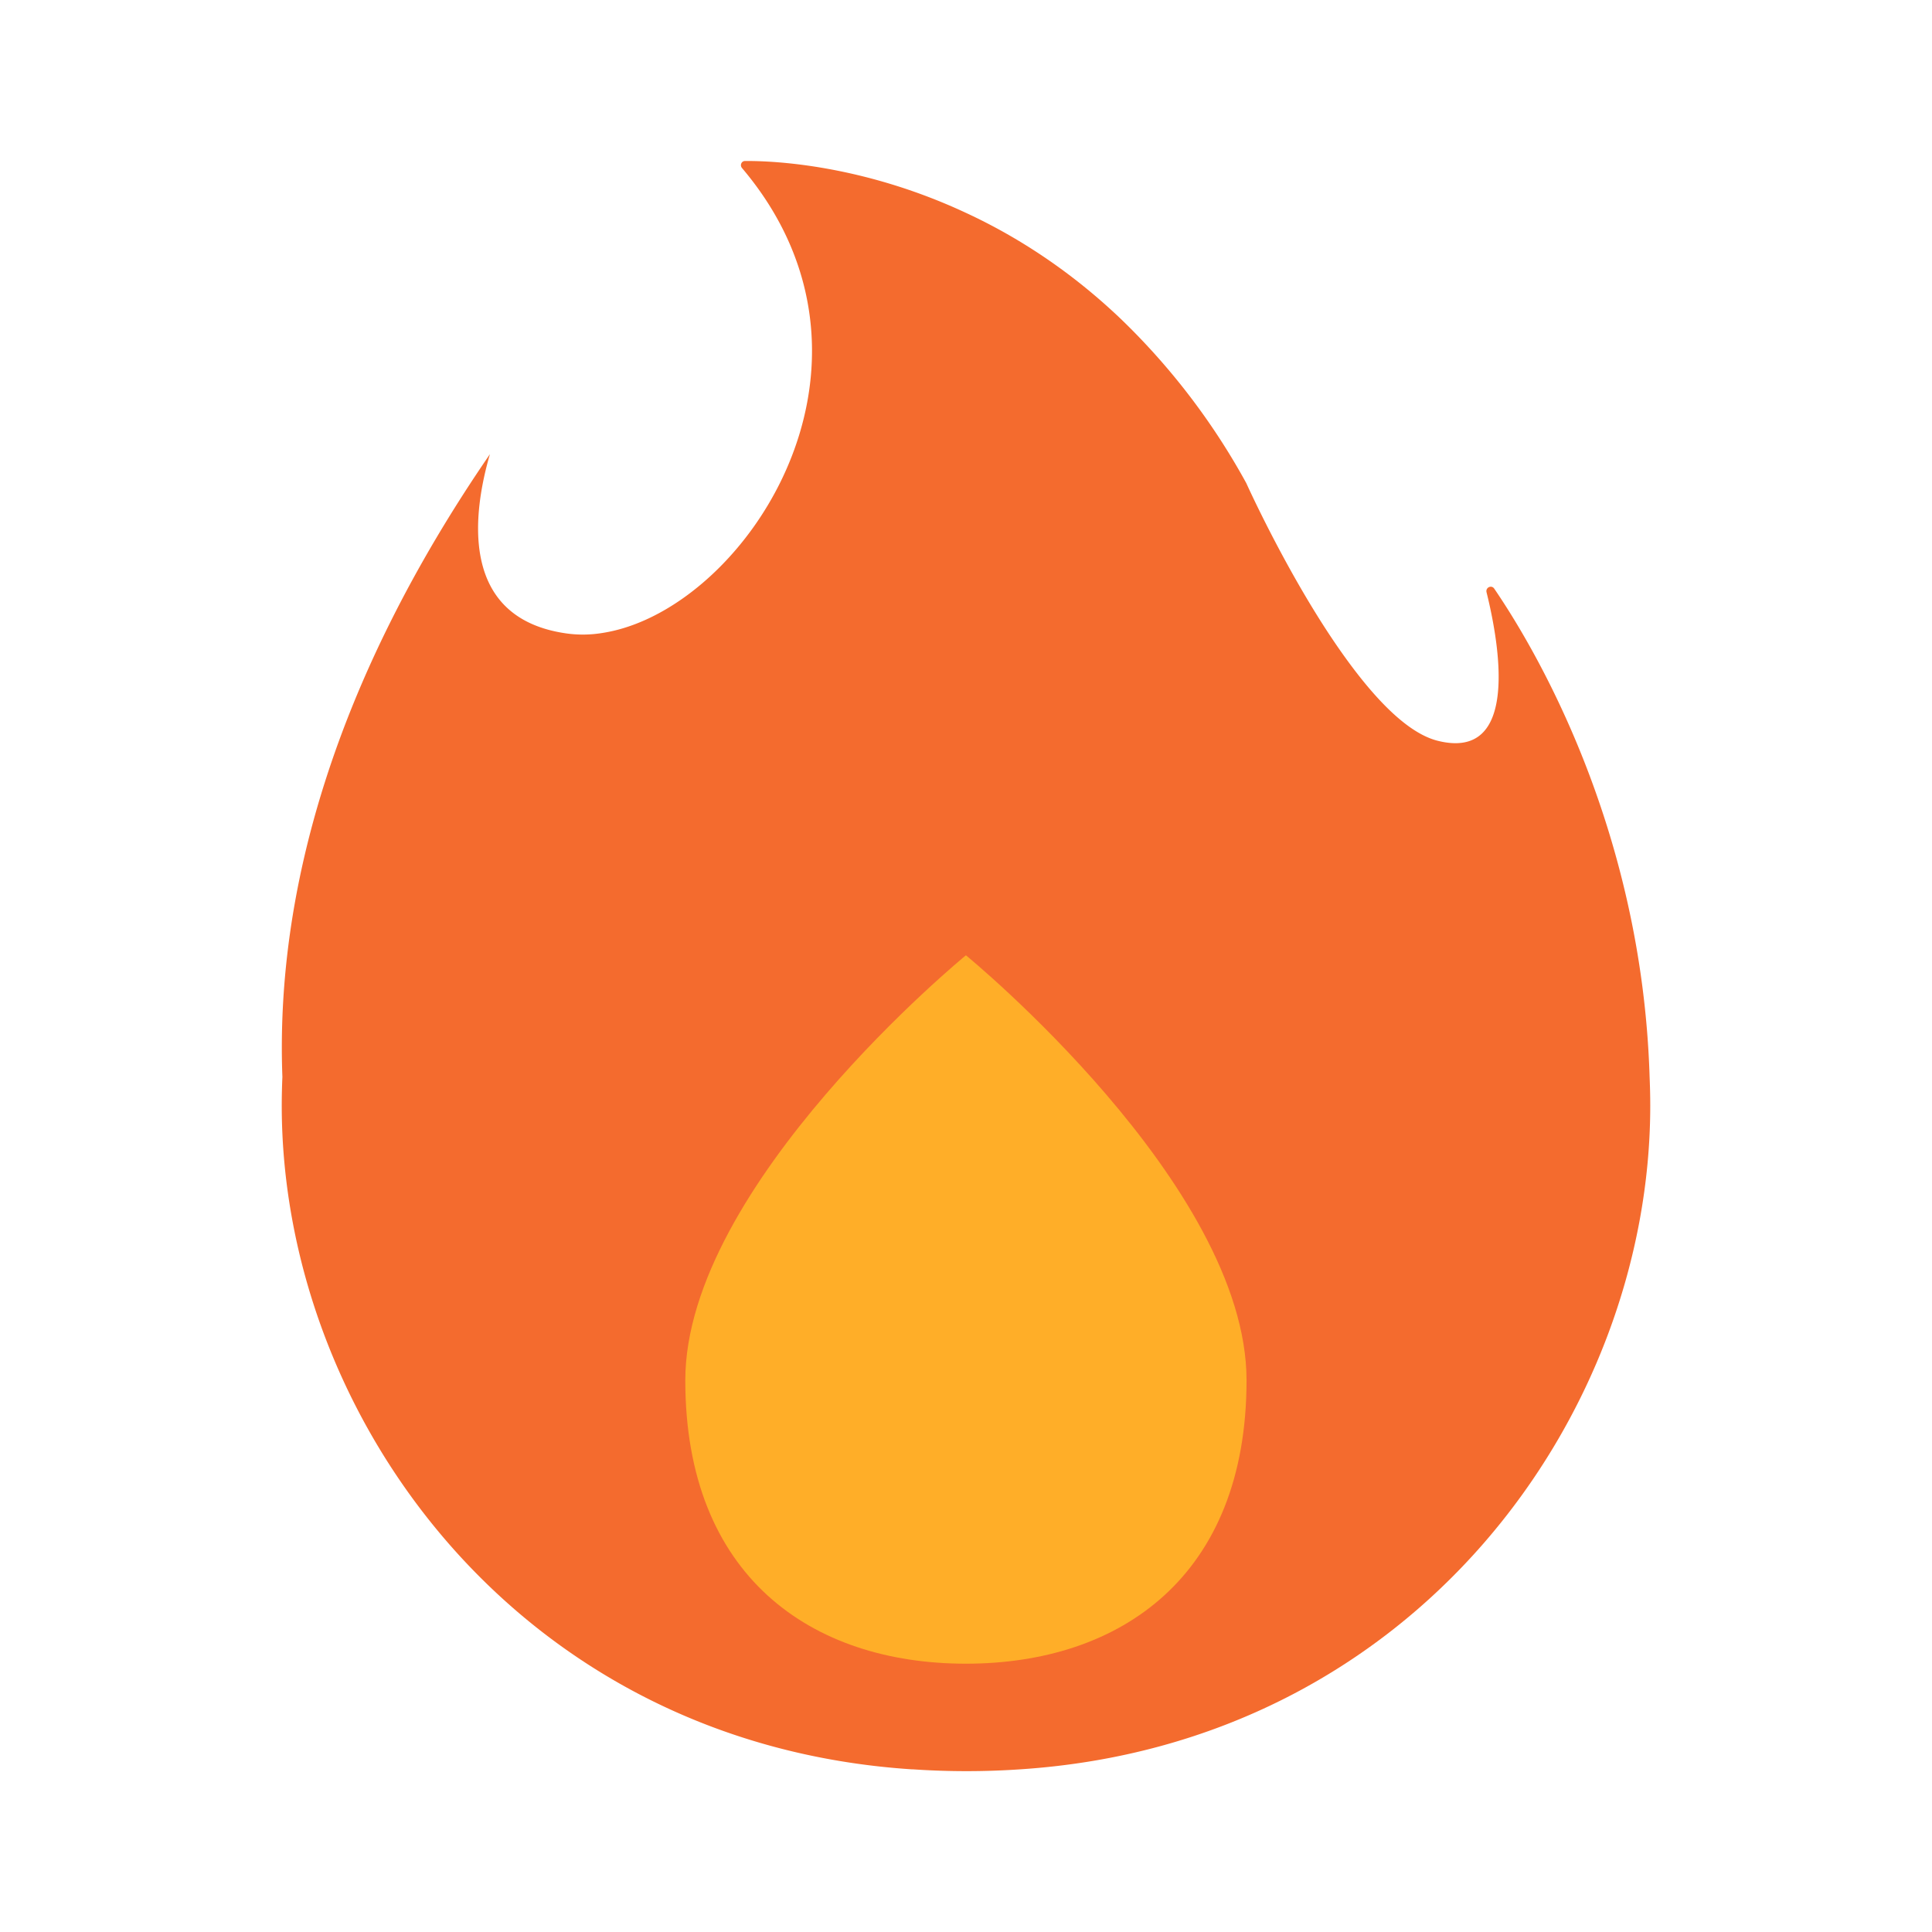 <svg xmlns="http://www.w3.org/2000/svg" fill="none" viewBox="0 0 24 24" width="64" height="64" color="#8b94a9"><path d="M20.5 13.734c0 3.837-2.918 7.922-7.823 8.245a9.838 9.838 0 0 1-1.341 0c-.005.002-.01 0-.013 0C6.418 21.655 3.5 17.57 3.5 13.734c0-.12.003-.24.008-.357-.087-2.285.639-4.911 2.578-7.735-.206.707-.402 2.032.945 2.226.153.022.309.02.47-.008 1.318-.216 2.784-1.986 2.564-3.884-.073-.632-.332-1.28-.847-1.888C9.188 2.053 9.21 2 9.255 2c.346-.003 1.457.043 2.746.645.626.29 1.294.715 1.934 1.328a8.5 8.5 0 0 1 1.547 2.029s.441.981 1.017 1.858c.423.643.914 1.23 1.36 1.342 1.025.258.766-1.206.607-1.846-.013-.058.061-.093.095-.045.49.717 1.836 2.957 1.931 6.066.005.117.008.237.008.357Z" fill="#F46B2E"></path><path d="M15.485 17.147c0 2.43-1.561 3.52-3.486 3.52-1.926 0-3.486-1.09-3.486-3.52 0-2.429 3.486-5.28 3.486-5.28s3.486 2.851 3.486 5.28Z" fill="#FFAE28"></path></svg>